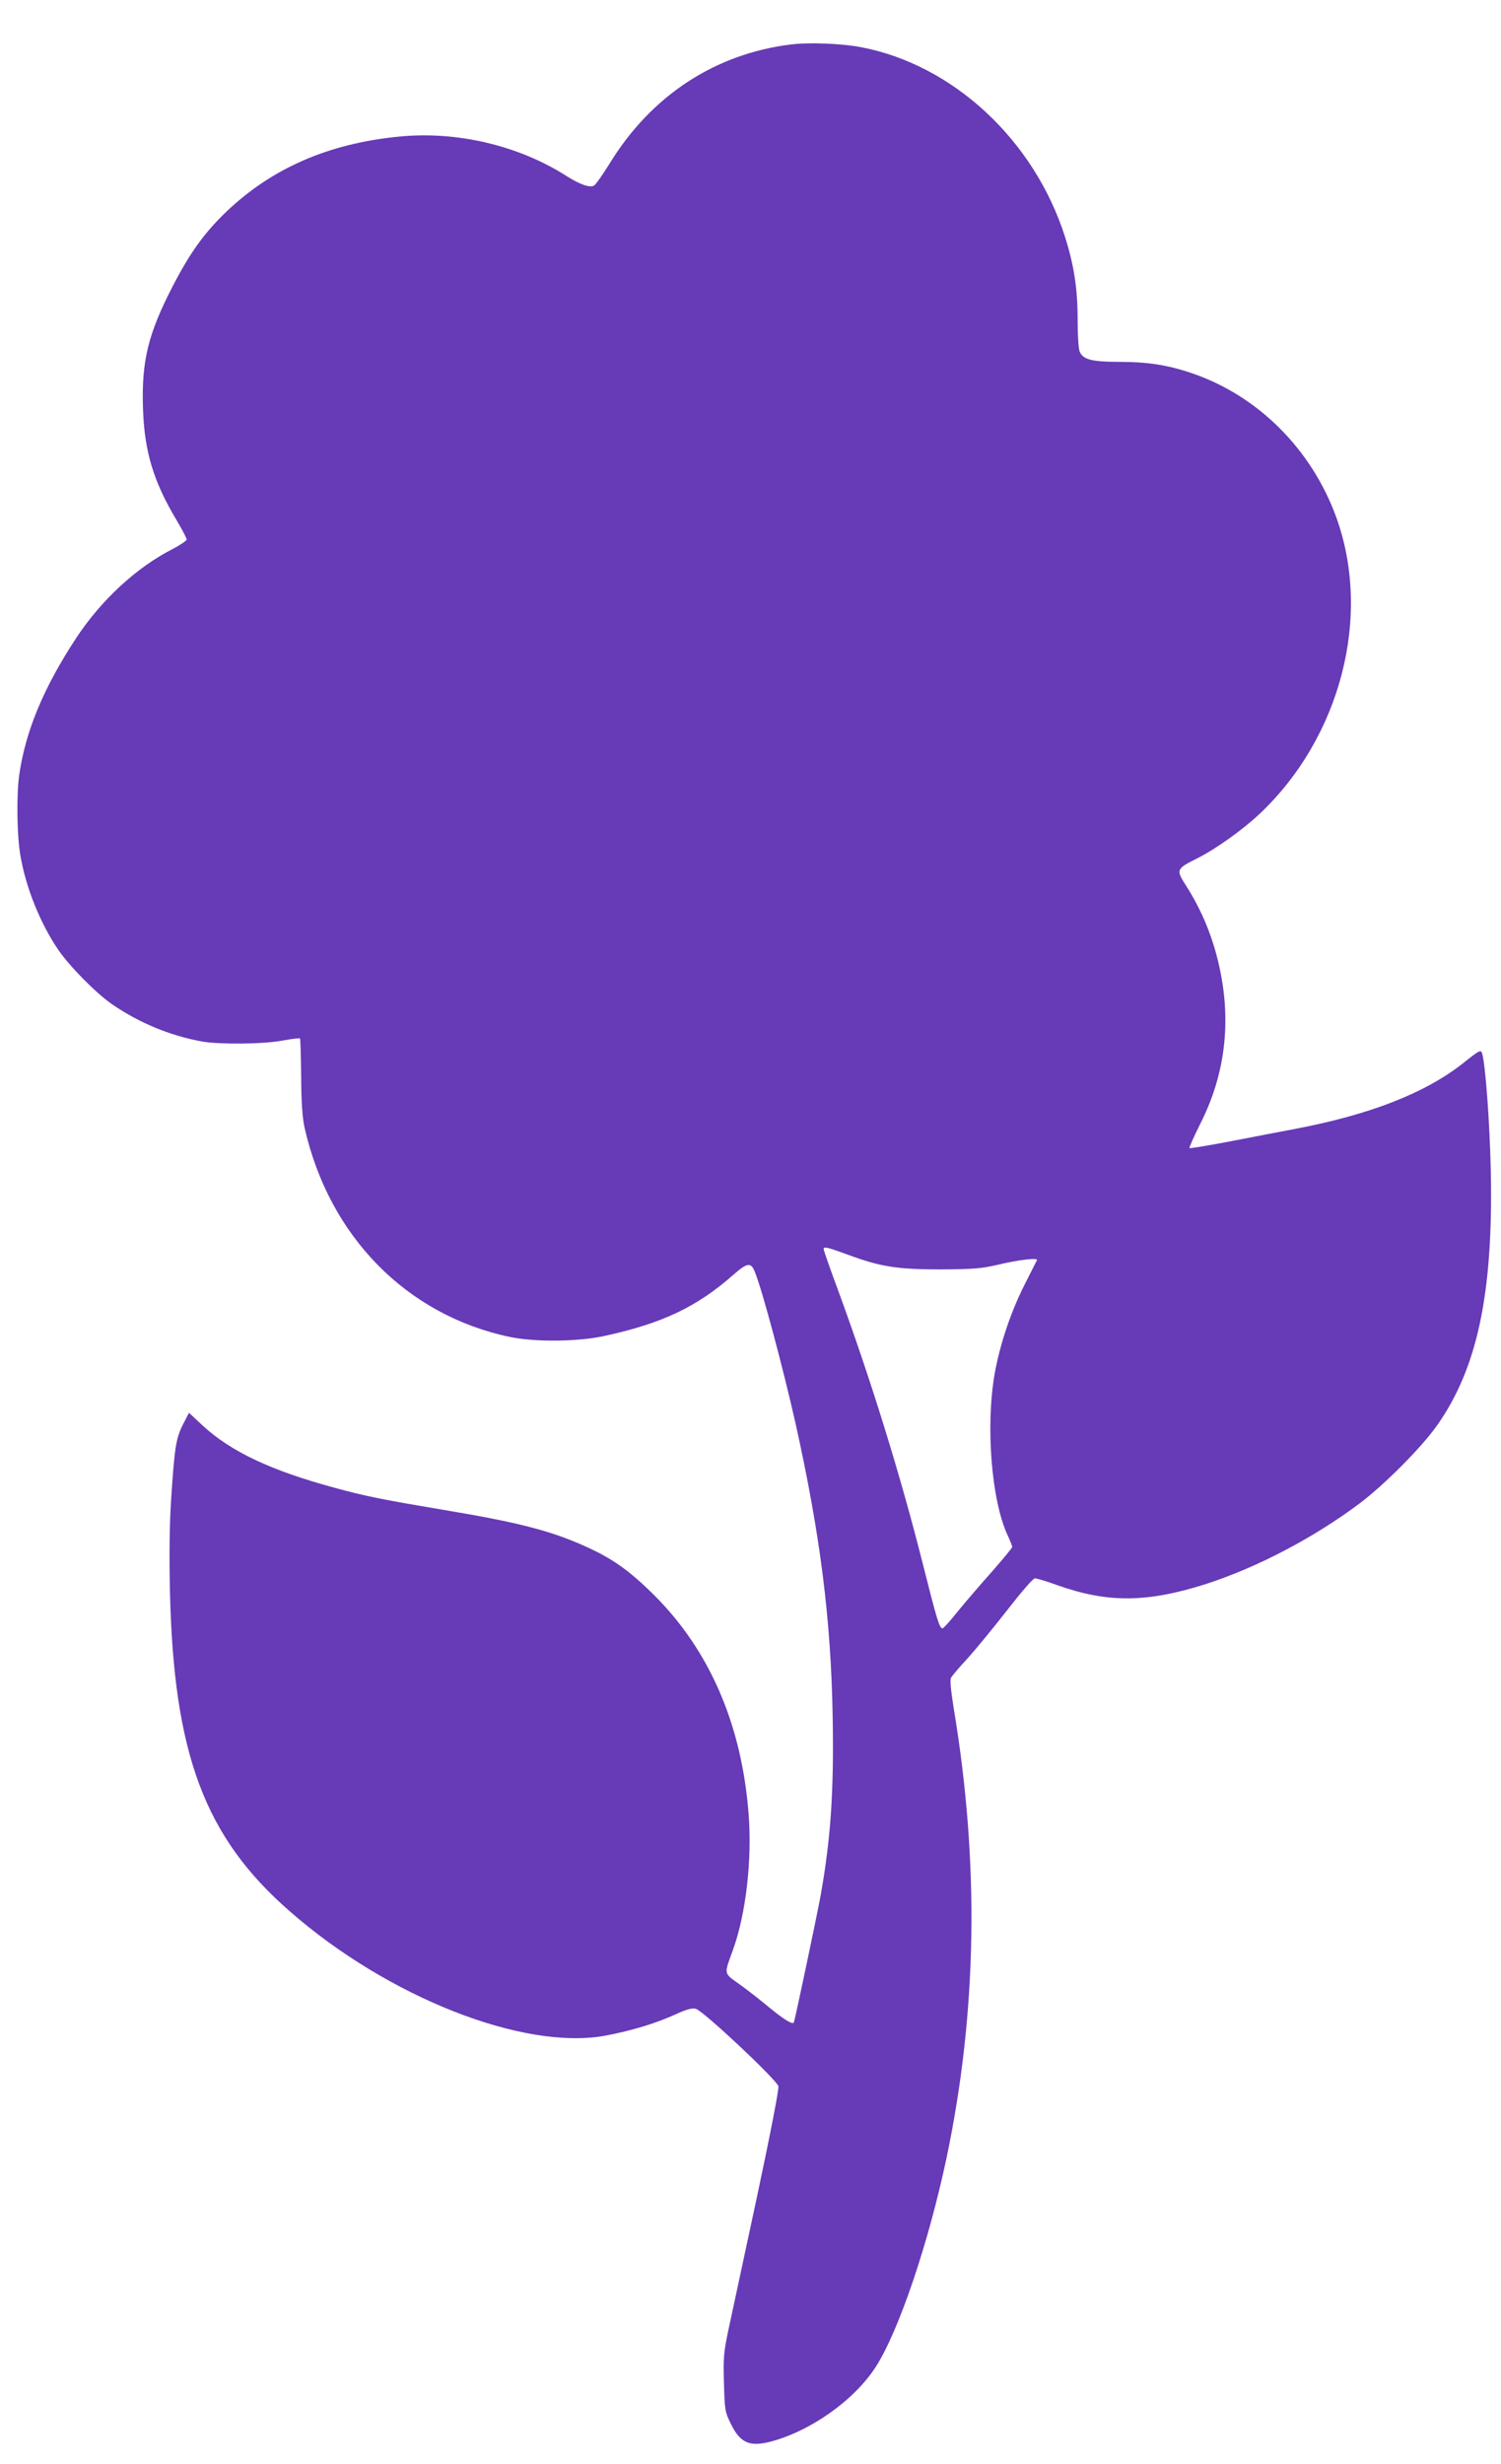 <?xml version="1.0" standalone="no"?>
<!DOCTYPE svg PUBLIC "-//W3C//DTD SVG 20010904//EN"
 "http://www.w3.org/TR/2001/REC-SVG-20010904/DTD/svg10.dtd">
<svg version="1.0" xmlns="http://www.w3.org/2000/svg"
 width="780pt" height="1280pt" viewBox="0 0 780 1280"
 preserveAspectRatio="xMidYMid meet">
<g transform="translate(0,1280) scale(0.1,-0.1)"
fill="#673ab7" stroke="none">
<path d="M4110 12569 c-396 -49 -727 -267 -943 -620 -35 -56 -70 -107 -80
-113 -21 -13 -73 5 -144 50 -249 159 -573 235 -873 204 -363 -36 -657 -164
-894 -390 -114 -110 -186 -209 -277 -384 -129 -249 -164 -391 -156 -636 7
-226 54 -381 176 -585 28 -47 51 -91 51 -98 0 -6 -34 -29 -76 -51 -186 -95
-368 -264 -497 -459 -171 -260 -264 -485 -297 -712 -15 -106 -12 -318 6 -420
29 -168 102 -350 197 -490 59 -86 196 -225 280 -283 140 -96 301 -163 467
-193 92 -16 318 -14 419 5 47 9 87 13 90 11 2 -3 5 -92 6 -198 1 -140 6 -212
18 -267 128 -564 530 -973 1067 -1086 128 -27 353 -25 490 5 303 66 482 151
673 320 71 62 90 64 110 12 39 -96 147 -502 211 -786 128 -575 184 -1015 193
-1523 7 -388 -10 -636 -63 -932 -20 -109 -135 -654 -139 -658 -9 -10 -51 16
-122 74 -43 36 -113 91 -156 122 -89 64 -86 49 -37 185 67 187 99 470 80 705
-36 462 -202 846 -489 1133 -132 131 -219 193 -370 260 -176 78 -345 121 -722
184 -315 53 -408 71 -572 116 -328 89 -537 187 -684 323 l-71 66 -32 -62 c-36
-72 -43 -118 -61 -391 -8 -122 -10 -288 -6 -470 19 -850 180 -1281 624 -1668
510 -446 1214 -723 1638 -645 134 25 259 63 357 107 63 29 94 38 113 33 38 -9
422 -370 430 -403 3 -16 -42 -249 -115 -591 -67 -311 -133 -619 -147 -685 -22
-105 -25 -138 -21 -266 4 -141 5 -149 36 -212 48 -98 96 -120 203 -93 210 54
440 217 551 391 120 188 274 645 367 1085 159 758 171 1532 37 2335 -15 94
-20 146 -14 158 5 10 43 55 84 99 41 45 133 157 205 249 77 99 137 169 147
169 9 0 60 -15 112 -34 266 -95 469 -93 775 4 267 86 561 240 800 419 130 98
323 292 403 406 209 296 292 686 279 1319 -5 248 -28 558 -45 613 -7 21 -13
18 -102 -53 -197 -154 -481 -265 -870 -339 -80 -15 -235 -45 -344 -66 -110
-21 -202 -36 -205 -34 -2 3 23 60 57 128 128 253 161 524 100 807 -33 154 -89
293 -171 423 -58 90 -57 92 59 150 93 47 233 147 321 230 420 398 582 1024
398 1537 -129 357 -410 637 -757 753 -121 41 -227 57 -369 57 -146 0 -193 12
-209 55 -6 15 -10 88 -10 164 0 162 -19 284 -66 432 -161 503 -582 893 -1060
984 -98 19 -271 26 -364 14z m300 -6289 c165 -61 252 -75 475 -75 175 1 212 4
300 24 108 26 210 38 204 24 -3 -4 -30 -59 -62 -122 -73 -143 -130 -312 -158
-467 -48 -273 -17 -659 67 -840 13 -28 24 -55 24 -61 0 -5 -48 -63 -106 -129
-58 -65 -138 -158 -177 -206 -39 -49 -74 -88 -79 -88 -16 0 -30 47 -102 333
-119 472 -274 970 -445 1435 -39 105 -71 197 -71 203 0 14 22 9 130 -31z"/>
</g>
</svg>
